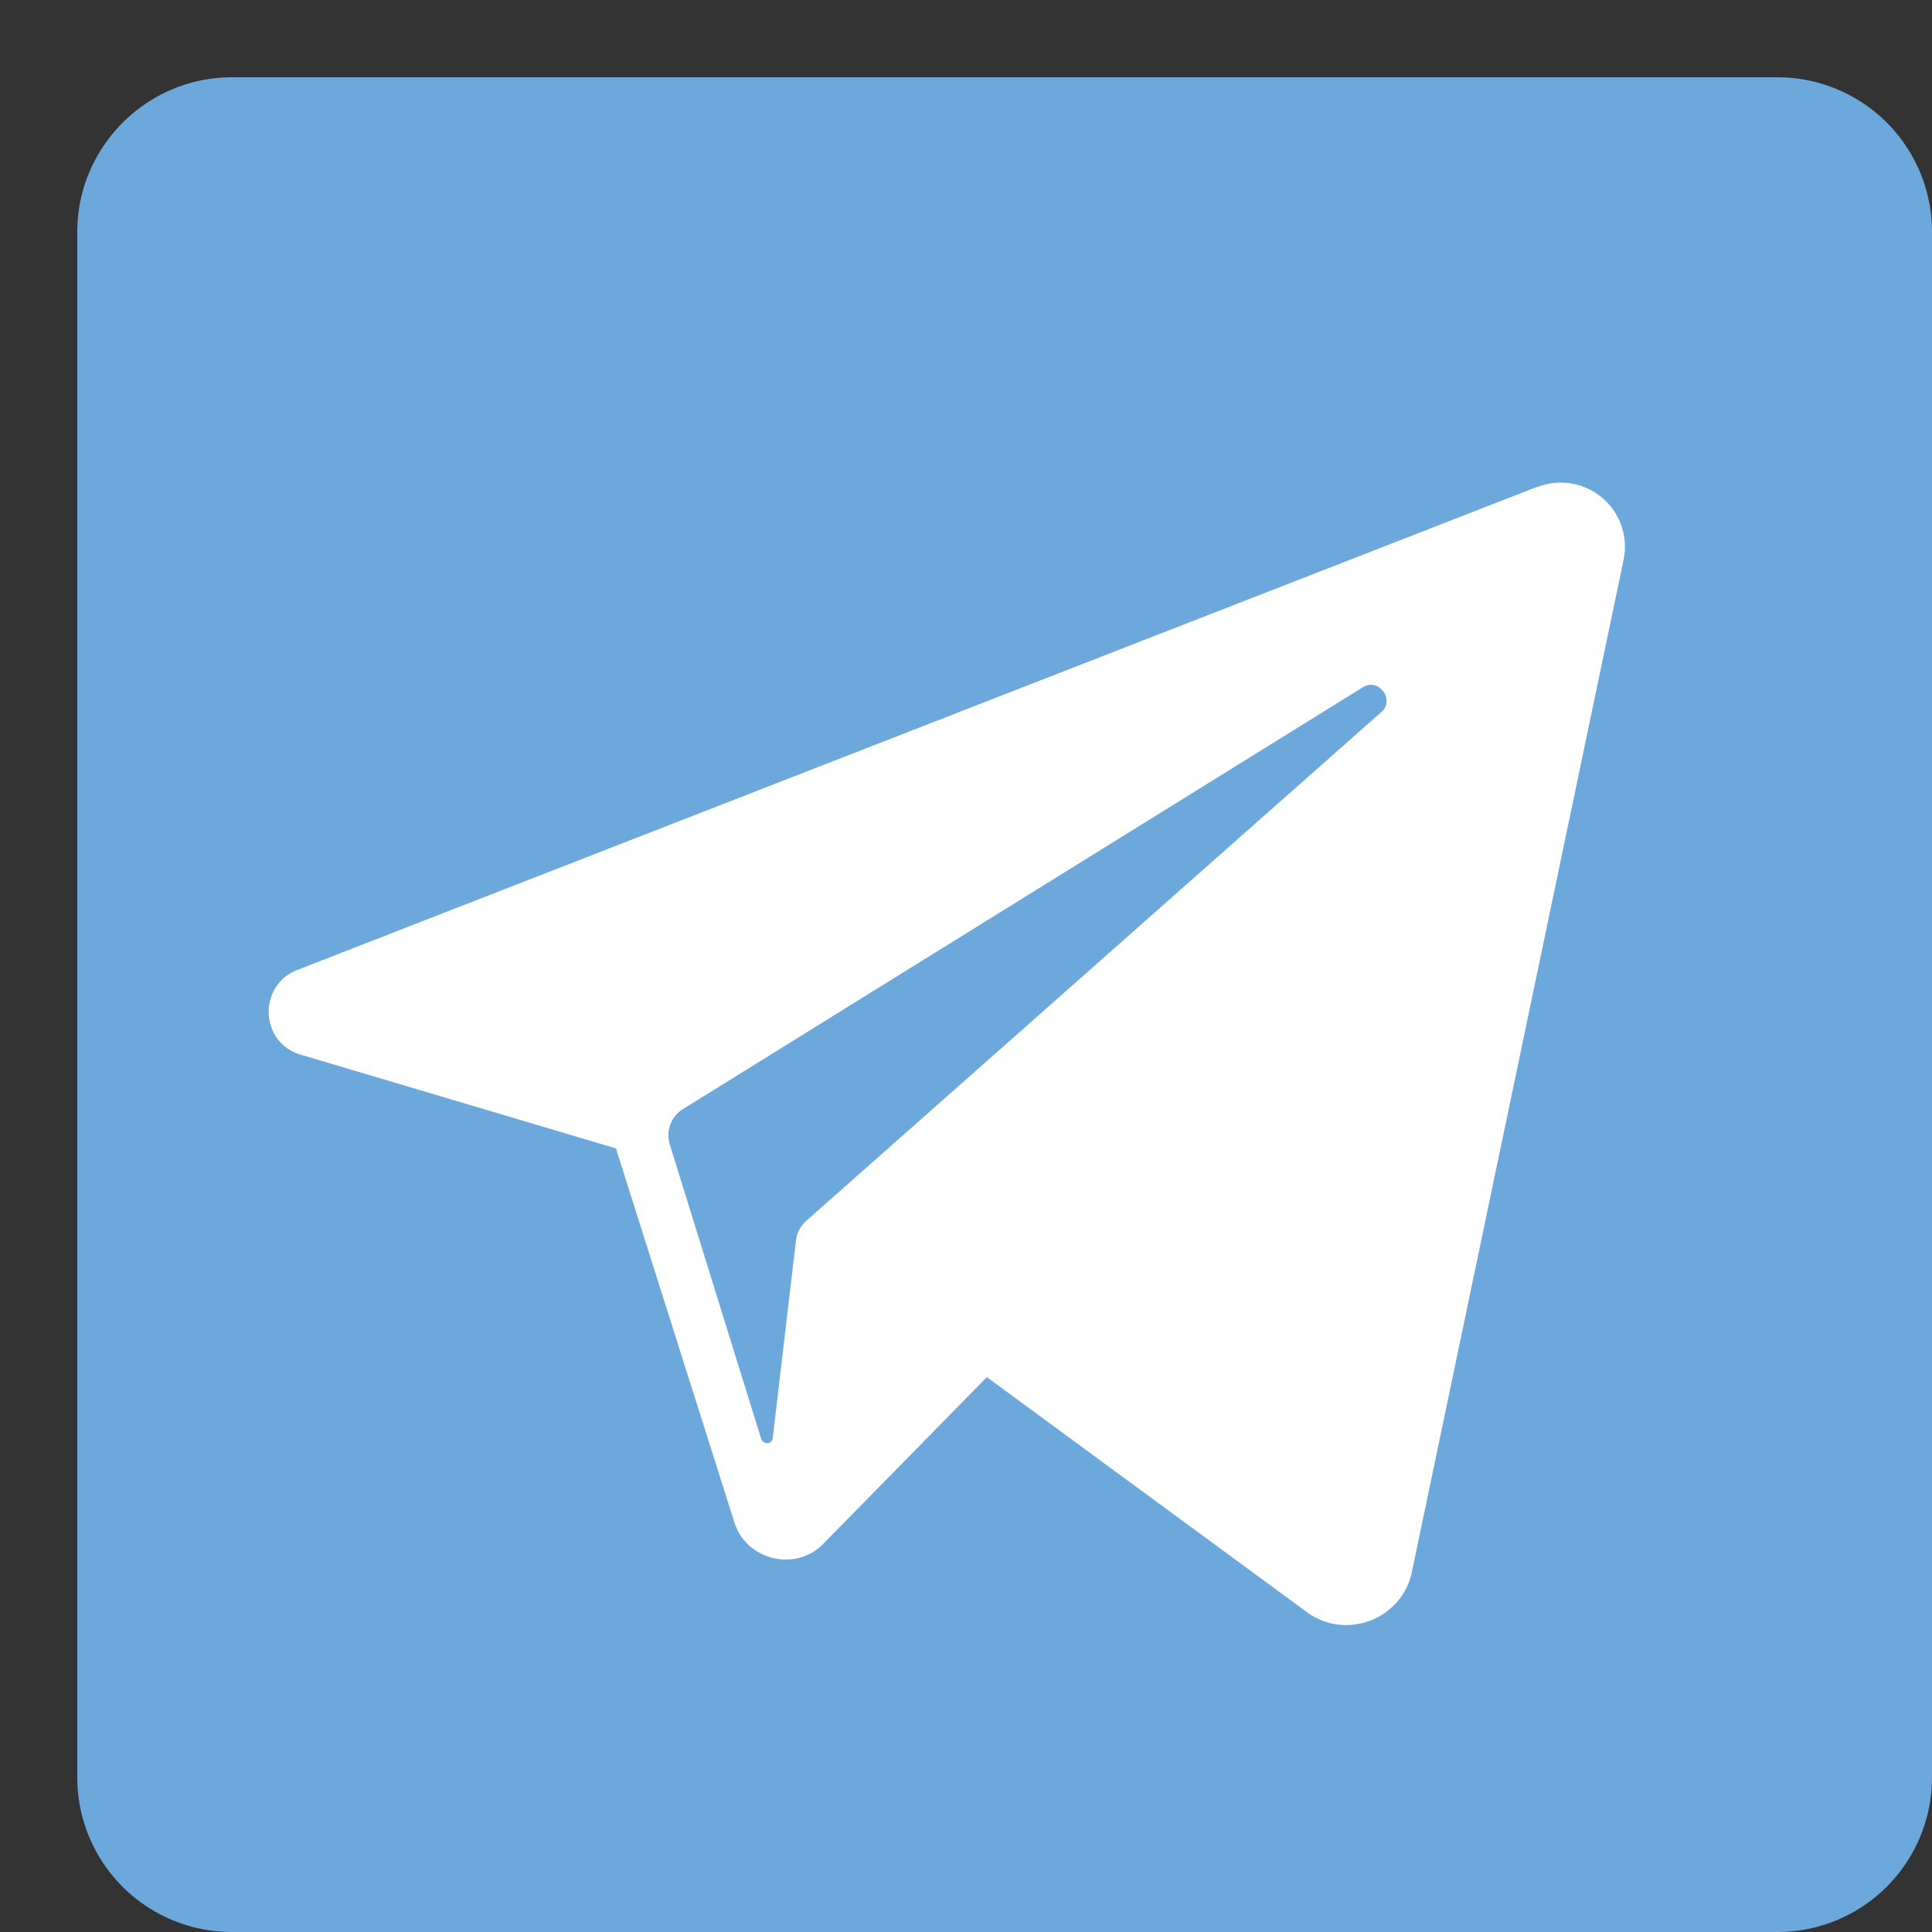 <svg xmlns="http://www.w3.org/2000/svg" xmlns:xlink="http://www.w3.org/1999/xlink" width="25" height="25" viewBox="0 0 25 25">
	<rect x="0" y="0" width="25" height="25" fill="#333333" stroke="none"/>
	<defs>
		<path id="rd56a" d="M84 427c0-1.1.9-2 2-2h20a2 2 0 0 1 2 2v20a2 2 0 0 1-2 2H86a2 2 0 0 1-2-2z"/>
		<path id="rd56b" d="M100.89 433.2l-7.46 6.6a.4.4 0 0 0-.13.25L93 442.6c0 .09-.12.1-.15.02l-1.18-3.8a.4.4 0 0 1 .17-.47l8.8-5.46c.2-.12.41.16.24.32zm2-2.9l-16.04 6.25c-.52.2-.49.95.05 1.1l4.07 1.21 1.53 4.83c.15.5.8.66 1.16.28l2.11-2.15 4.14 3.04c.5.37 1.23.1 1.36-.52l2.74-13.1a.83.83 0 0 0-1.11-.94z"/>
	</defs>
	<g>
		<g transform="translate(-83 -424)"><use fill="#6da8dd" xlink:href="#rd56a"/></g>
		<g transform="translate(-83 -424)"><use fill="#fff" xlink:href="#rd56b"/></g>
	</g>
</svg>